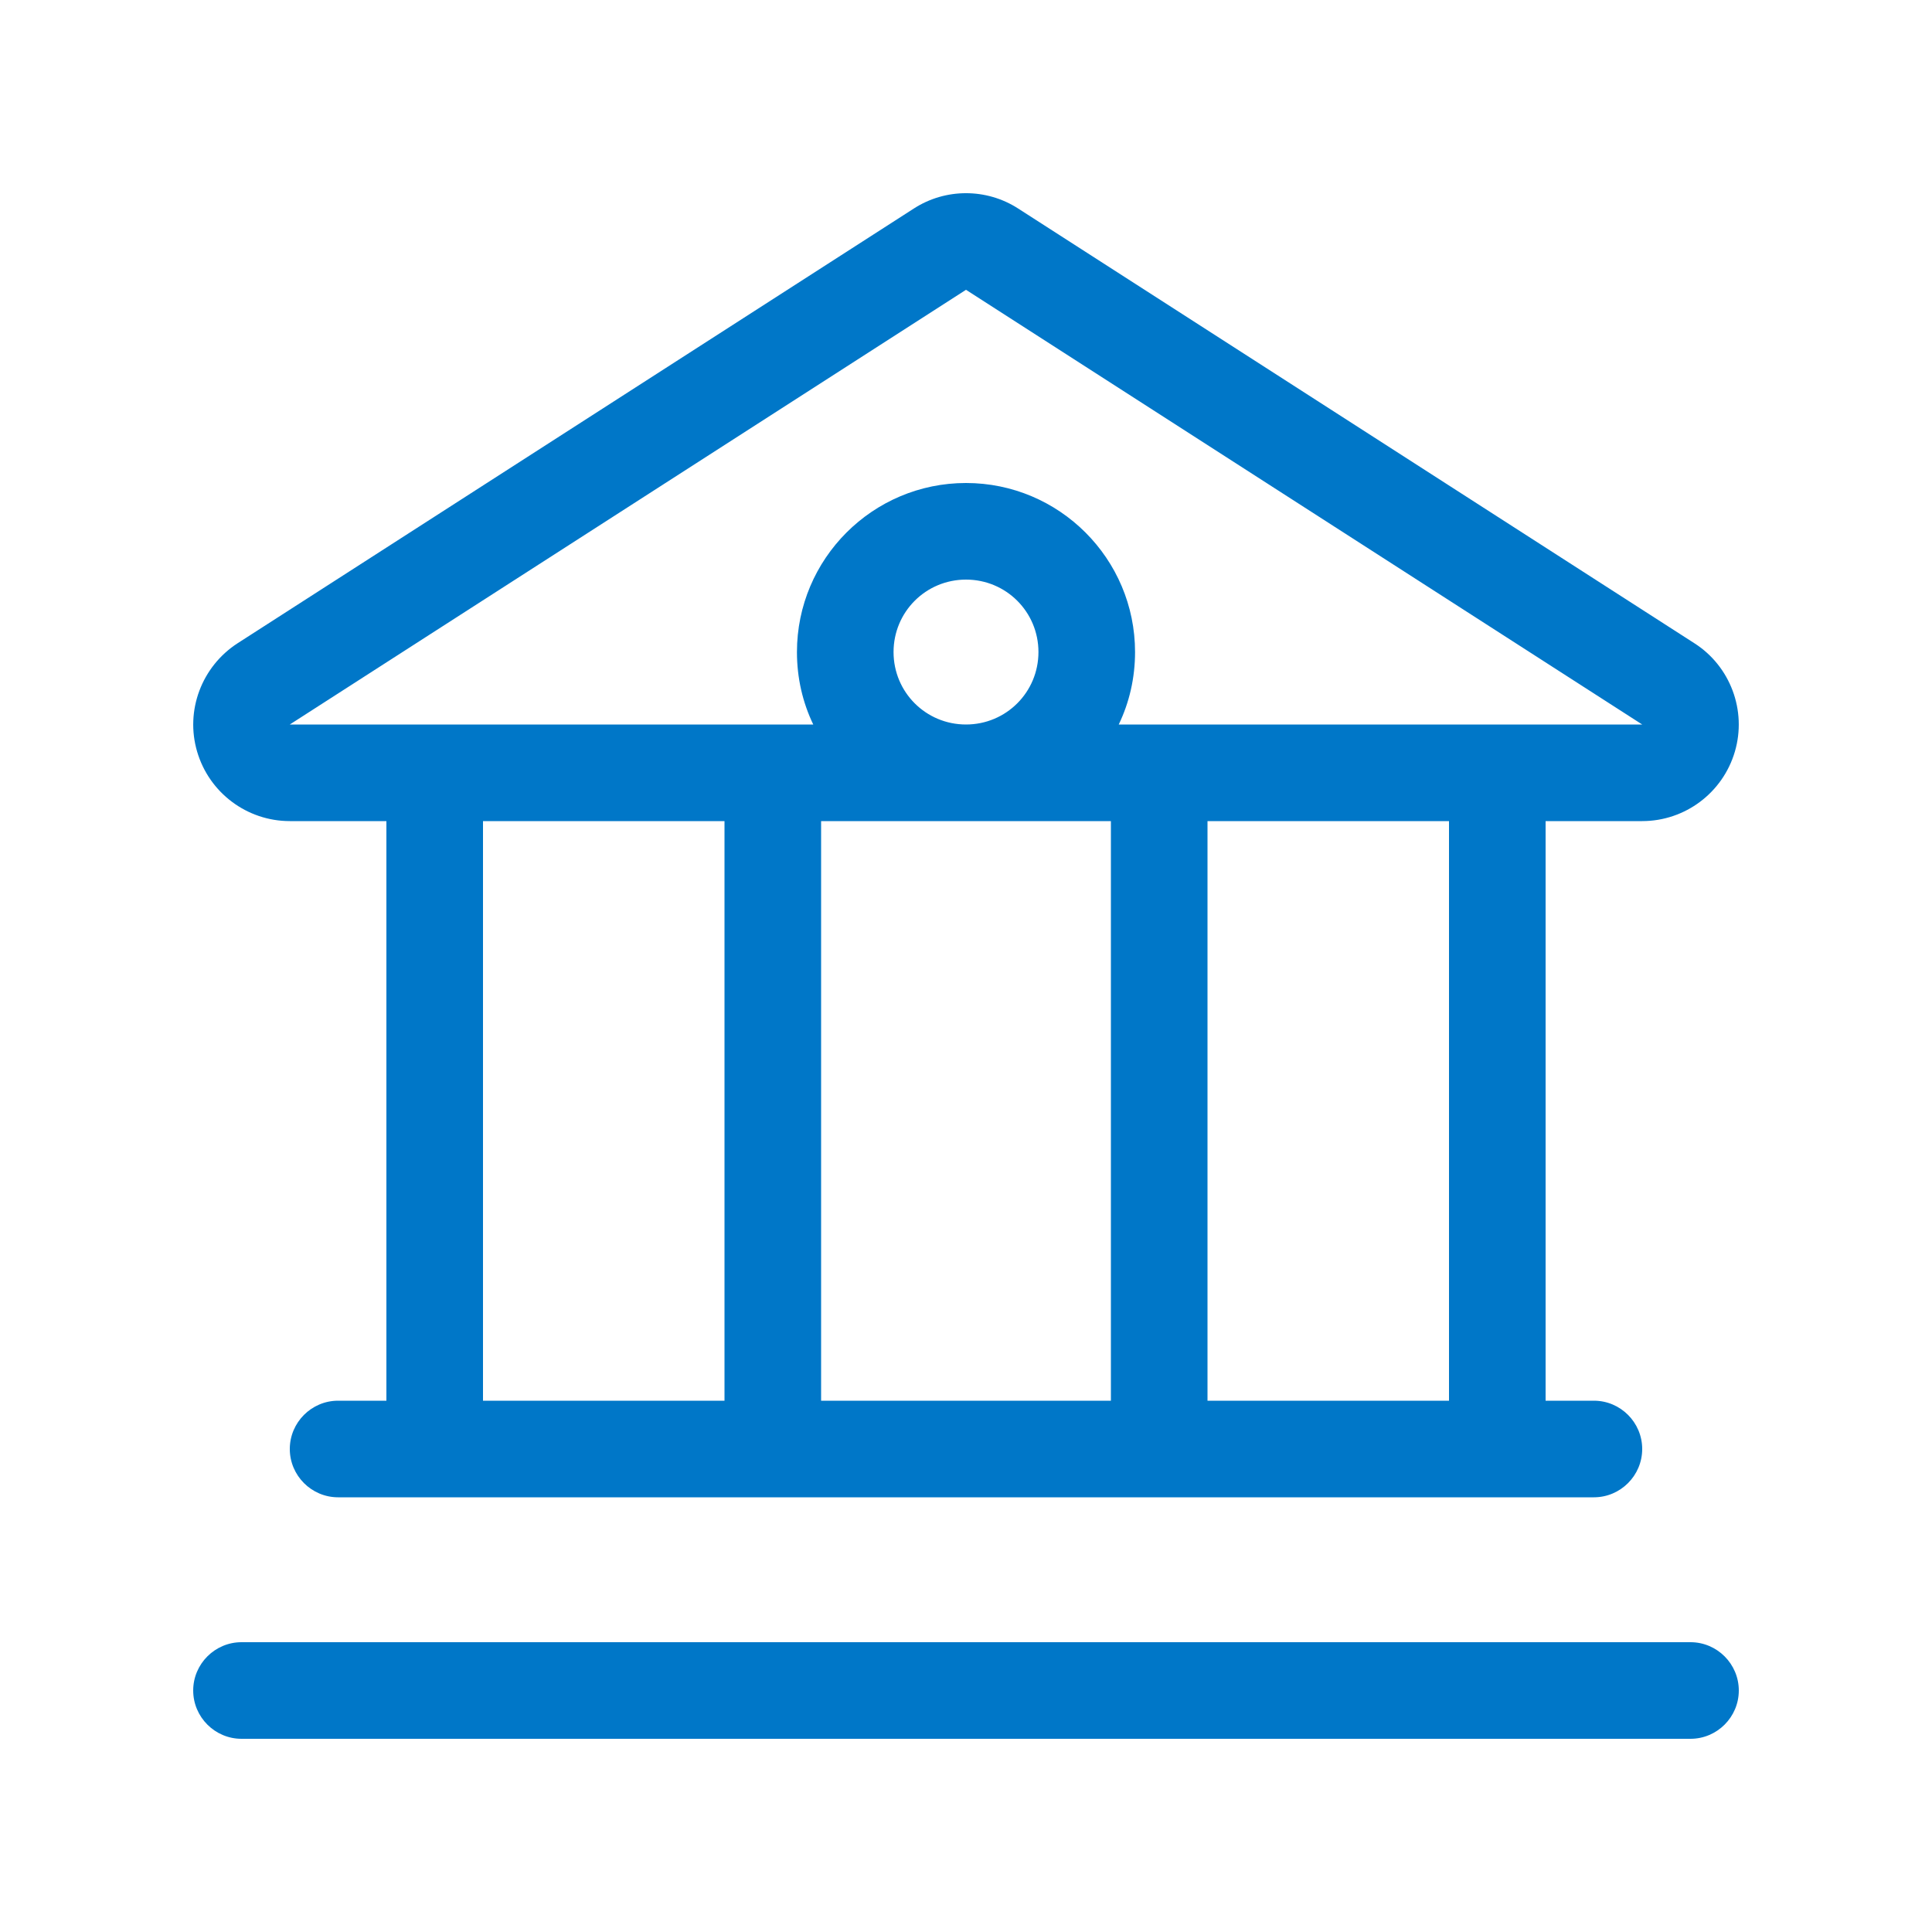 <svg width="50" height="50" viewBox="0 0 50 50" fill="none" xmlns="http://www.w3.org/2000/svg">
<path d="M5.102 19.453C5.414 20.516 6.391 21.25 7.5 21.25H10V36.25H8.75C8.062 36.25 7.5 36.812 7.5 37.5C7.5 38.188 8.062 38.75 8.75 38.75H41.25C41.938 38.75 42.5 38.188 42.5 37.5C42.5 36.812 41.938 36.25 41.25 36.25H40V21.25H42.5C43.609 21.25 44.586 20.516 44.898 19.453C45.211 18.391 44.781 17.242 43.852 16.648L26.352 5.398C25.531 4.867 24.469 4.867 23.648 5.398L6.148 16.648C5.219 17.25 4.789 18.391 5.102 19.453ZM12.5 36.25V21.25H18.75V36.25H12.5ZM21.25 36.25V21.25H28.75V36.25H21.25ZM28.953 18.75C29.227 18.18 29.375 17.547 29.375 16.875C29.375 14.461 27.414 12.5 25 12.5C22.586 12.5 20.625 14.461 20.625 16.875C20.625 17.547 20.773 18.18 21.047 18.75H7.5L25 7.5L42.5 18.75H28.953ZM25 15C26.039 15 26.875 15.836 26.875 16.875C26.875 17.914 26.039 18.75 25 18.75C23.961 18.75 23.125 17.914 23.125 16.875C23.125 15.836 23.961 15 25 15ZM31.25 36.25V21.25H37.5V36.25H31.25ZM6.25 42.5C5.562 42.5 5 43.062 5 43.75C5 44.438 5.562 45 6.25 45H43.75C44.438 45 45 44.438 45 43.75C45 43.062 44.438 42.5 43.75 42.5H6.25Z" fill="#0077C8"/>
</svg>
